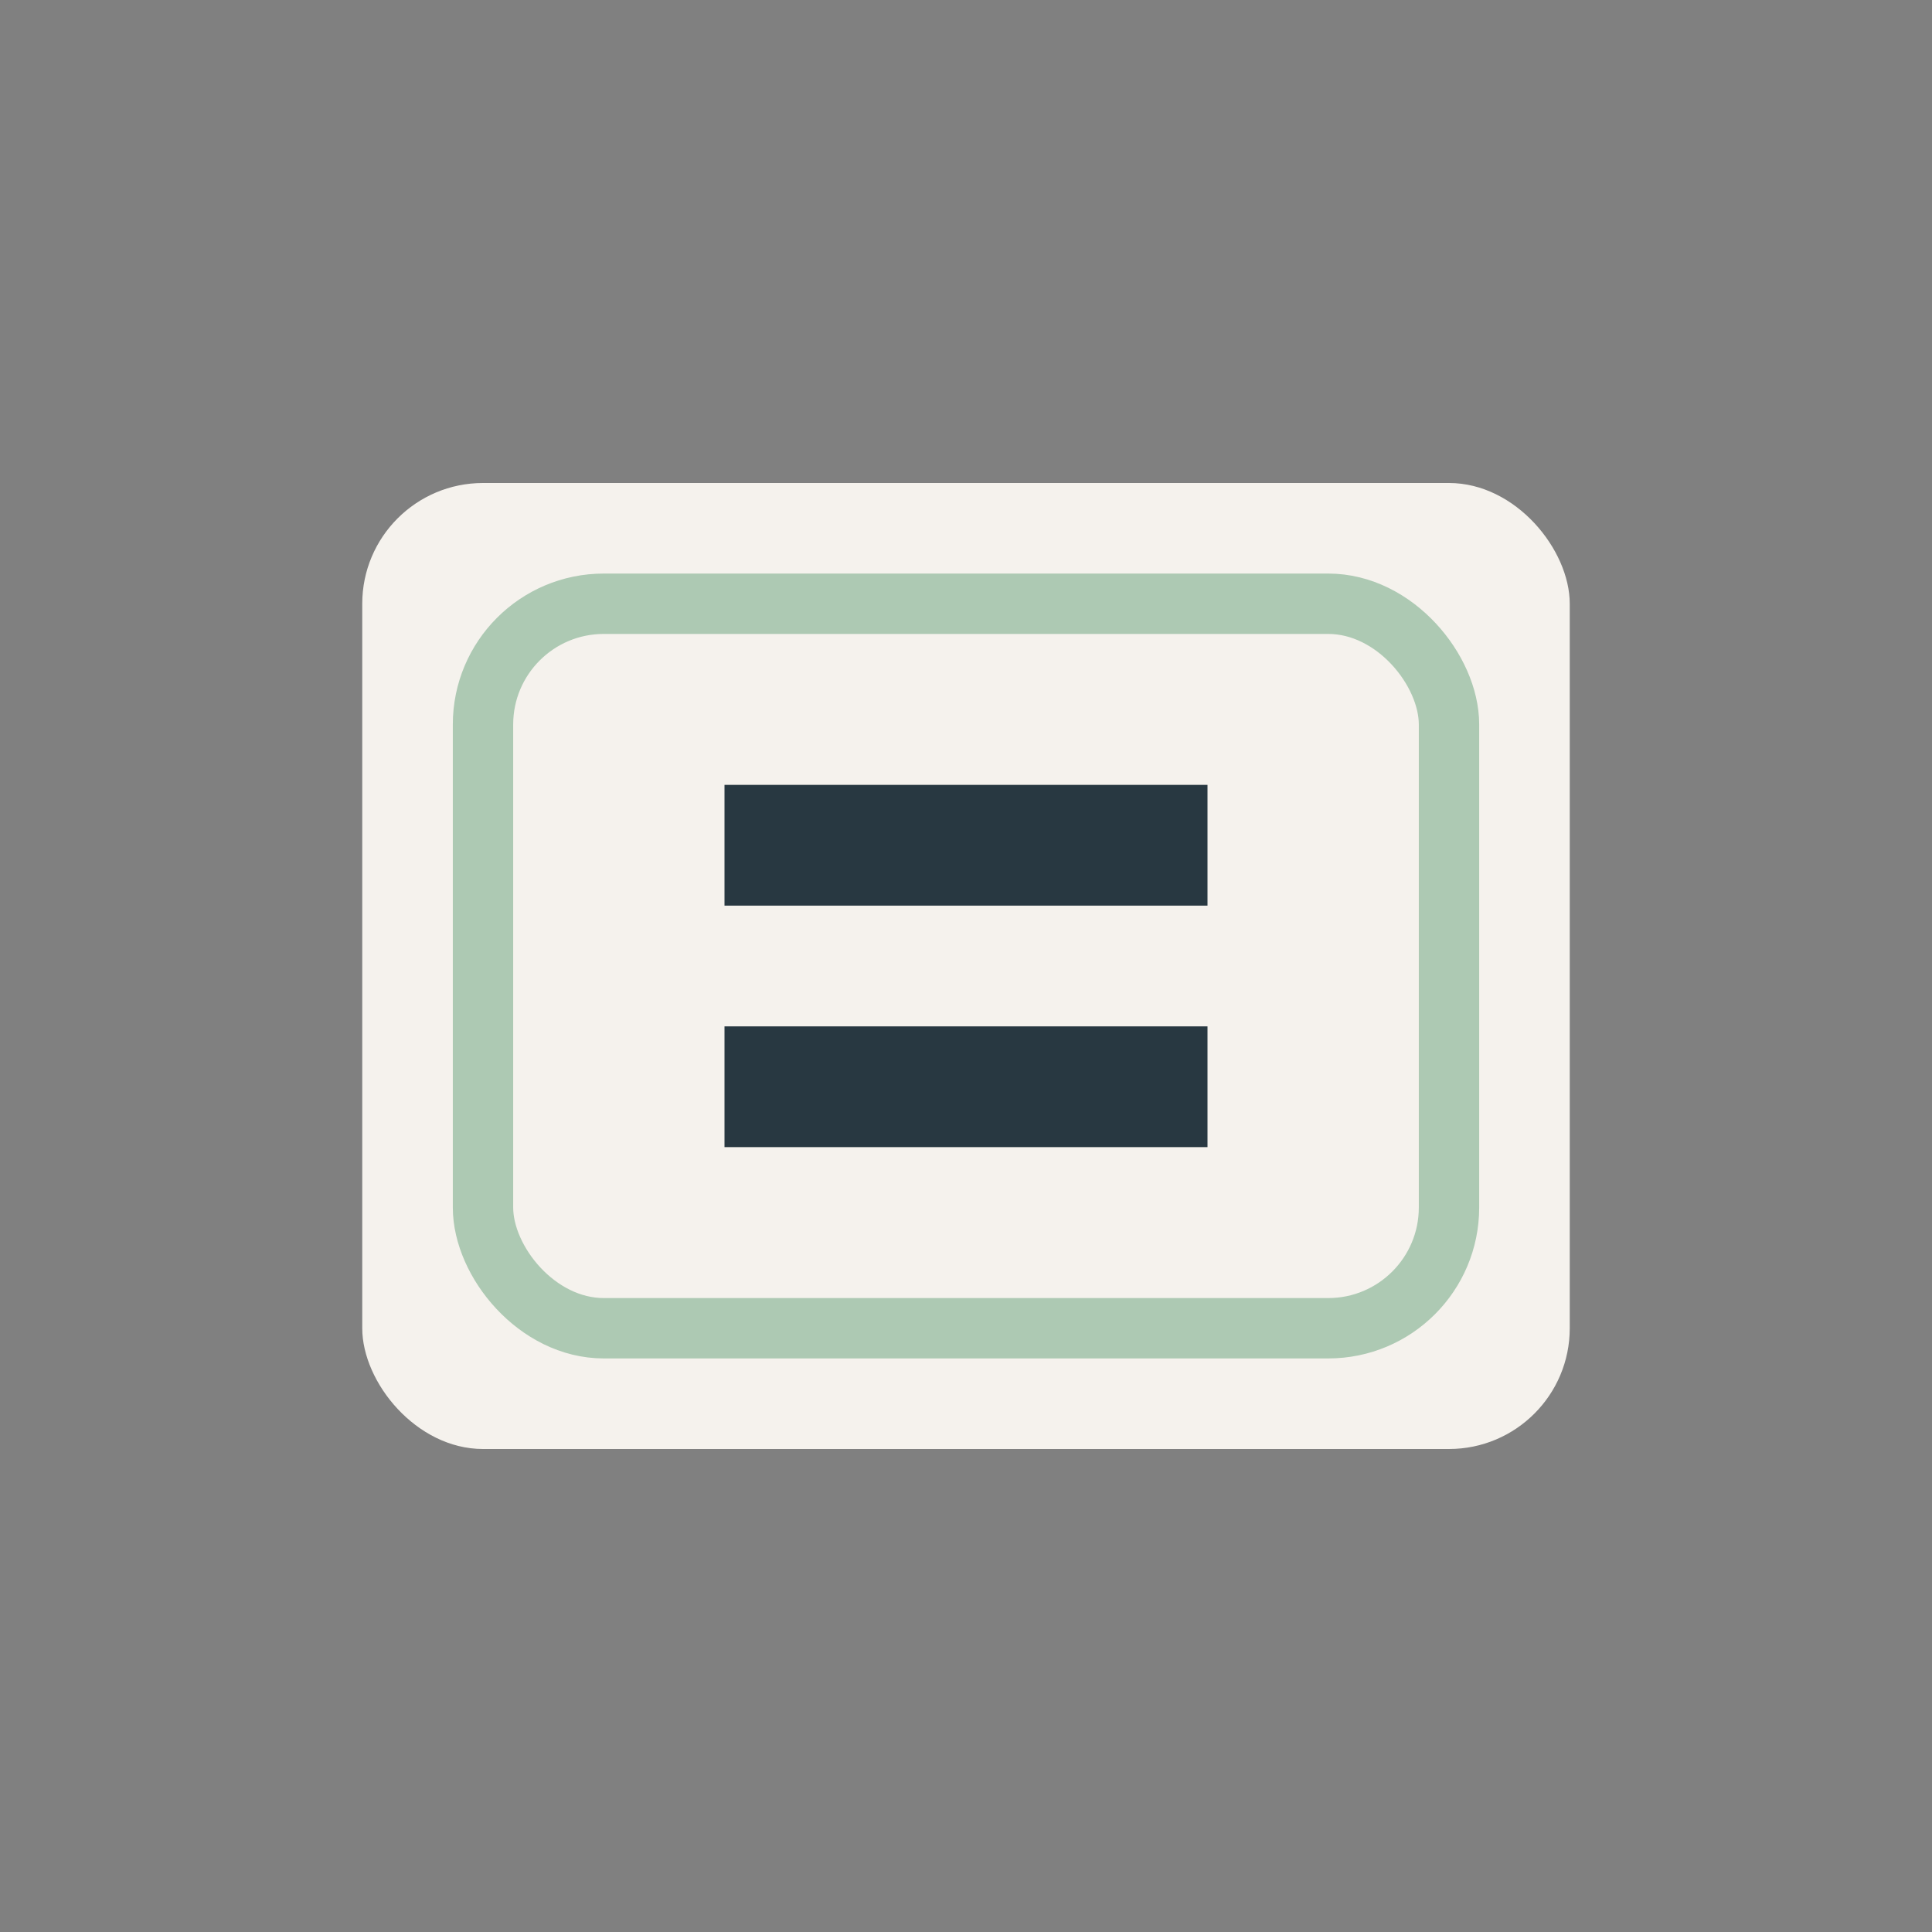 <?xml version="1.0" encoding="UTF-8"?>
<svg xmlns="http://www.w3.org/2000/svg" width="32" height="32" viewBox="0 0 32 32"><rect x="0" y="0" width="32" height="32" fill="#808080" stroke="none"/><rect x="6" y="8" width="20" height="16" rx="2" fill="#F5F2ED"/><path d="M12 14h8M12 18h8" stroke="#283841" stroke-width="2"/><rect x="8" y="10" width="16" height="12" rx="2" stroke="#ADC9B3" fill="none"/></svg>